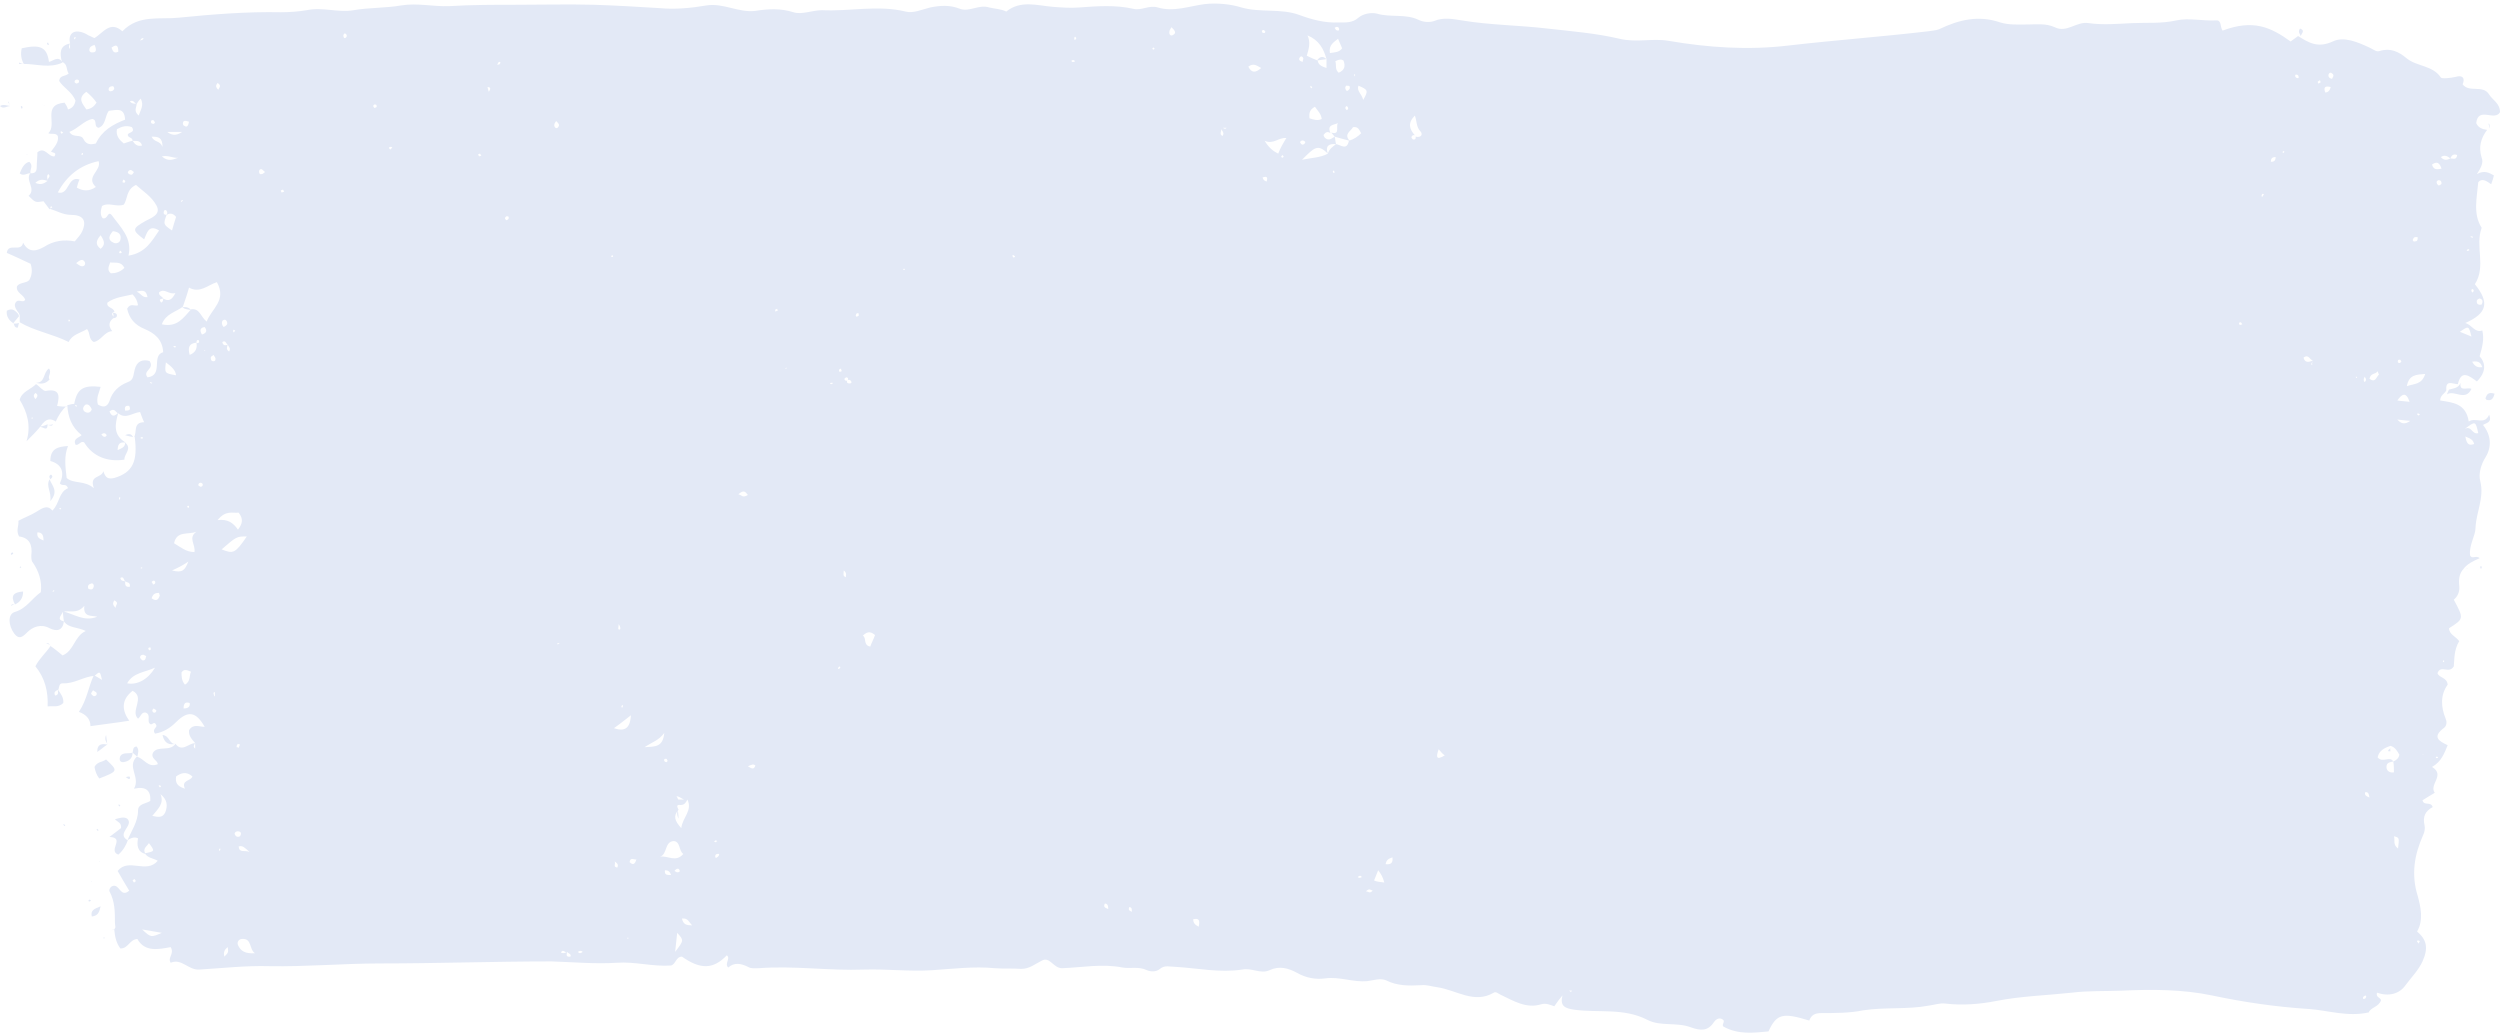 <?xml version="1.0" encoding="UTF-8" standalone="no"?><svg xmlns="http://www.w3.org/2000/svg" xmlns:xlink="http://www.w3.org/1999/xlink" fill="#000000" height="152.2" preserveAspectRatio="xMidYMid meet" version="1" viewBox="66.4 71.3 367.7 152.2" width="367.7" zoomAndPan="magnify"><g fill="#e3e9f6" id="change1_1"><path d="M76.3,130.9c0.4-0.1,0.7-0.2,1.1-0.2c0.1,0.1,0,0.4,0.3,0.4c0-0.3-0.2-0.2-0.4-0.3c0.4-2.3,1.3-2.9,3.9-2.6 c-0.2,0.8-0.7,1.6-0.4,2.6c0.7,0.4,1.3,0.5,1.7-0.5c0.4-1.4,1.4-2.3,2.7-2.8c0.9-0.3,0.8-1.1,1-1.8c0.3-1.3,1.2-1.6,2.2-1.3 c0.8,1.2-1.1,1.4-0.3,2.4c2.4-0.3,0.5-3.2,2.3-3.7c-0.1-1.9-1.3-2.8-2.7-3.4c-1.5-0.6-2.3-1.6-2.6-3c0.5-0.9,1.1-0.3,1.6-0.5 c-0.1-0.6-0.3-1.1-0.8-1.6c-1.2,0.3-2.6,0.4-3.7,1.2c-0.2,0.8,0.9,0.7,1,1.3l0.1,0c-0.7,0.3-0.4,0.6,0,0.9l-0.1,0 c-0.7,0.5-1,1.1-0.3,2c-1.2,0.1-1.6,1.4-2.7,1.6c-0.8-0.4-0.5-1.3-1-1.9c-1,0.6-2.2,0.8-2.7,1.9c-2.4-1.2-5-1.6-7.2-2.9l0,0.1 c0-0.4,0-0.7,0-1.1c0-0.1-0.1-0.2-0.1-0.3c-0.4-0.5-0.7-1-0.6-1.4c0.4-1,1.1,0,1.5-0.6c-0.2-0.8-1.4-1-1.2-2 c0.4-0.6,1.3-0.4,1.8-0.9c0.4-0.7,0.5-1.5,0.2-2.4c-1.1-0.5-2.3-1.1-3.5-1.6c0.2-1.6,2.1,0,2.4-1.5c0.9,1.7,2.2,1.1,3.1,0.6 c1.4-0.9,2.9-1.1,4.5-0.8c0.4-0.5,0.9-1,1.1-1.5c0.7-1.6,0.1-2.4-1.7-2.4c-1.1,0-2.1-0.6-3.1-0.9c0.1-0.1,0.3-0.1,0.4-0.2 c-0.1-0.1-0.1-0.1-0.2-0.2c-0.1,0.2-0.1,0.3-0.2,0.5c-0.3-0.4-0.6-0.8-0.9-1.2c-1.2,0.2-1.2,0.2-2.2-0.8c1.2-1-0.6-2.3,0.3-3.4 l-0.1,0.1c0.6,0,1-0.1,1-0.9c0-0.7,0.1-1.5,0.1-2.2c1.1-0.9,1.6,0.7,2.5,0.6c0.4-0.6-0.2-0.5-0.5-0.7c0.5-0.7,1.2-1.4,1-2.3 c-0.3-0.5-0.9-0.2-1.4-0.4c1.4-1.3-1-4.2,2.4-4.5c0.2,0.3,0.4,0.6,0.5,1c0.7-0.2,1-0.7,1.1-1.3c-0.5-1.3-1.8-1.9-2.4-2.9 c0.1-0.9,0.9-0.6,1.4-1.1c-0.4-0.5-0.1-1.4-1-1.7l0,0c-0.3-1.2-0.4-2.4,1.2-2.7c-0.1,0.2-0.3,0.5,0,0.8c0-0.3,0-0.5,0-0.8 c-0.3-1.3,0.4-2,1.6-1.7c0.4,0.1,0.8,0.3,1.1,0.5c0.3,0.1,0.6,0.3,0.9,0.4c1.3-0.8,2.3-2.6,4.1-1c2.4-2.5,5.5-1.7,8.3-2 c5-0.5,10-0.9,15-0.8c1.3,0,2.6-0.1,3.8-0.3c2.4-0.5,4.6,0.4,6.9,0c2.3-0.4,4.7-0.3,7-0.7c2.4-0.4,4.7,0.2,7.1,0.1 c3.3-0.2,6.6-0.2,9.9-0.2c3.8,0,7.6-0.1,11.3,0c3.3,0.1,6.5,0.3,9.8,0.5c2.1,0.2,4.5,0,6.8-0.4c2.5-0.4,4.7,1.1,7.2,0.8 c1.9-0.3,3.7-0.4,5.6,0.2c1.2,0.4,2.8-0.3,4.2-0.3c4.1,0.2,8.2-0.8,12.3,0.2c1.1,0.3,2.4-0.3,3.6-0.6c1.5-0.3,2.9-0.4,4.4,0.2 c1.4,0.5,2.8-0.7,4.3-0.2c0.8,0.2,1.7,0.2,2.5,0.6c2.1-1.7,4.5-0.9,6.8-0.7c1.3,0.1,2.6,0.2,3.9,0.1c2.7-0.2,5.4-0.4,8,0.2 c1.2,0.3,2.3-0.6,3.6-0.2c2.3,0.7,4.6-0.2,6.9-0.5c1.8-0.2,3.8,0,5.4,0.5c2.8,0.8,5.8,0.1,8.5,1.1c1.9,0.7,3.8,1.2,5.8,1.1 c1,0,2,0.1,2.9-0.7c0.7-0.6,1.9-0.8,2.7-0.6c2,0.6,4.2,0,6.1,0.9c0.8,0.4,1.7,0.4,2.3,0.2c1.4-0.6,2.8-0.3,4.1-0.1 c4.2,0.7,8.4,0.7,12.6,1.2c3.6,0.4,7.2,0.7,10.6,1.5c2.5,0.6,4.8-0.1,7.2,0.3c5.8,1,11.7,1.4,17.6,0.7c6.9-0.8,13.8-1.3,20.6-2.1 c0.5-0.1,1.1-0.1,1.6-0.3c2.9-1.4,5.8-2.1,9-1c1.3,0.4,2.7,0.3,4,0.3c1.3,0,2.7-0.2,4,0.4c1.8,0.9,3.2-0.9,5-0.6 c2.1,0.3,4.3,0.1,6.4,0c2.1-0.1,4.3,0.1,6.5-0.4c1.8-0.4,3.9,0.1,5.8,0c0.9-0.1,0.6,1,1,1.5c4.5-1.7,7.1-0.5,10,1.6 c0.4-0.3,0.7-0.5,1.1-0.8l0,0c1.6,1,2.9,1.8,5.1,0.8c1.6-0.8,3.7,0.1,5.4,0.9c0.5,0.2,1,0.7,1.5,0.5c1.6-0.5,2.8,0.1,4,1.1 c1.5,1.2,3.8,1,5,2.8c0.1,0.2,1.4,0.1,2.2-0.1c1-0.3,1.4,0.2,1,1.1c1,1.3,3,0,3.9,1.5c0.5,0.8,1.6,1.3,1.6,2.6 c-0.8,1.4-3.2-0.9-3.5,1.6c0.3,0.7,0.9,0.9,1.6,1v0c-0.9,1.2-1.3,2.5-0.8,4.1c0.3,0.7-0.1,1.5-0.7,2.4c1.1-0.6,1.8-0.2,2.5,0.2 c-0.1,0.4-0.2,0.8-0.4,1.3c-0.6-0.4-1.3-1-1.9-0.3c-0.2,2.3-0.8,4.7,0.5,6.7c-1,2.7,0.7,5.7-1,8.3c2.2,2.7,1.8,4.3-1.4,5.7 c1,0.3,1.4,1.5,2.5,1.1c0.3,1.3,0,2.4-0.4,3.8c0.9,1,1,2.3-0.4,3.7c-1.1-0.8-2.3-1.8-2.8,0.4c-0.7,0-1.8-0.7-1.7,0.8l0,0.1 c-0.2,0.5-0.9,0.7-0.9,1.5c1.8,0.3,3.8,0.4,4.2,3.1c1-0.7,2.3,0.6,3-1c0.5,1.2-0.5,1.2-0.9,1.5c1.2,1.5,1.3,3.2,0.4,4.7 c-0.7,1.1-1.1,2.5-0.8,3.6c0.6,2.4-0.6,4.5-0.7,6.8c0,1.2-1,2.6-0.8,4.1c0.3,0.6,0.9-0.1,1.4,0.4c-0.9,0.4-1.8,0.8-2.4,1.6 c0,0,0.1-0.1,0.1-0.1c-0.7,0.7-0.8,1.6-0.7,2.5c0.1,0.9-0.2,1.6-0.8,2.1c1.5,2.8,1.5,2.8-0.7,4.2c0,0.9,1,1.2,1.5,1.9 c-0.8,1.3-0.7,2.7-0.8,3.7c-0.7,1.2-1.9-0.3-2.4,1c0.2,0.7,1.4,0.6,1.5,1.7c-1.1,1.5-1,3.3-0.3,5c0.3,0.7,0,1.2-0.3,1.4 c-1.7,1.3-0.7,1.9,0.6,2.5c-0.5,1.2-0.9,2.4-2.3,3.2c2,1.2-0.5,2.6,0.4,3.8c-0.7,0.4-1.3,0.8-1.8,1.1c0.2,0.9,1.2,0.1,1.5,1 c-1.1,0.6-1.5,1.4-1.2,2.7c0.1,0.4,0,1-0.2,1.4c-1.3,2.9-1.8,5.8-0.8,9c0.4,1.5,0.9,3.5-0.1,5.2c1.4,1.2,1.7,2.4,0.8,4.4 c-0.6,1.3-1.6,2.3-2.5,3.5c-0.9,1.3-2.5,1.7-4.2,1.1c-0.2,0.7,0.5,0.7,0.6,1.1c-0.3,1-1.6,1.1-1.8,1.8c-3.1,0.7-6-0.3-8.8-0.5 c-4.8-0.3-9.6-1-14.3-2c-4.3-0.9-8.8-0.9-13.2-0.7c-2.5,0.1-5,0-7.4,0.3c-3.7,0.4-7.4,0.5-11,1.2c-2.5,0.5-5.1,0.7-7.6,0.4 c-0.8-0.1-1.6,0.2-2.4,0.3c-3.2,0.6-6.4,0.2-9.7,0.7c-1.9,0.4-4.1,0.4-6.1,0.4c-1,0-1.5,0.3-1.8,1.1c-3.9-1.2-4.8-1-6,1.6 c-2.2,0.2-4.4,0.5-6.6-0.7c-0.4-0.3,0.4-0.8-0.2-1.1c-0.5-0.3-1,0.1-1.2,0.4c-0.9,1.4-2,1.3-3.4,0.8c-2.1-0.8-4.5-0.1-6.4-1.1 c-3.5-1.8-7.2-1-10.8-1.5c-1.3-0.2-2.1-0.5-1.7-2.1c-0.4,0.5-0.8,1-1.2,1.6c-0.6-0.2-1.2-0.5-1.9-0.3c-2.2,0.7-4.1-0.5-6-1.4 c-0.4-0.2-0.7-0.5-1-0.3c-2.9,1.7-5.5-0.4-8.3-0.8c-0.8-0.1-1.6-0.4-2.4-0.3c-1.8,0.1-3.5,0.1-5.1-0.7c-0.9-0.4-1.9,0-2.8,0.1 c-2.1,0.2-4.1-0.7-6.2-0.4c-1.4,0.2-2.9-0.1-4.1-0.8c-1.3-0.7-2.6-1.1-4.1-0.4c-1.3,0.6-2.6-0.4-4-0.1c-3.3,0.5-6.5-0.2-9.8-0.4 c-0.8,0-1.6-0.3-2.3,0.3c-0.6,0.5-1.4,0.4-1.9,0.2c-1.2-0.6-2.5-0.2-3.6-0.4c-3-0.6-6,0-8.9,0.1c-1.3,0-1.8-1.8-3-1.1 c-1,0.5-1.8,1.2-3,1.2c-1.3-0.1-2.6,0-3.9-0.1c-3.1-0.3-6.2,0.1-9.3,0.3c-3.3,0.2-6.6-0.2-9.9-0.1c-5.2,0.2-10.3-0.6-15.5-0.2 c-0.6,0-1.1,0.1-1.6-0.2c-1-0.5-2-0.7-2.9,0.1c-0.6-0.6,0.4-1.3-0.2-1.8c-2,2.1-3.9,2.1-6.6,0.2c-0.9,0-0.9,1.1-1.6,1.3 c-2.7,0.2-5.3-0.6-8-0.4c-3.2,0.2-6.4-0.1-9.6-0.2c-8.4,0-16.8,0.3-25.2,0.3c-5.4,0-10.9,0.5-16.3,0.4c-3.5-0.1-6.9,0.3-10.3,0.5 c-1.6,0.1-2.6-1.7-4.2-1c-0.5-0.8,0.6-1.3,0-2.3c-1.7,0.3-3.8,0.8-4.9-1.2c-1.2,0.1-1.3,1.4-2.5,1.4c-0.6-0.8-0.8-1.7-0.9-2.8l0,0 c0.3-0.4,0.1-0.4,0.1-1c0-1.6,0-3.1-0.8-4.6c-0.1-0.2,0.1-0.7,0.5-0.8c1-0.3,1.1,1.8,2.4,0.7c-0.6-1-1.2-2-1.7-2.9 c1.6-2,4.2,0.5,5.9-1.5c-0.7-0.4-1.5-0.4-1.9-1.1c1.5-0.3,1.5-0.3,0.6-1.5c-0.3,0.5-1,0.8-0.5,1.6c-1.2-0.3-1.3-1.3-1.1-2.3 c-0.6-0.3-1.1,0-1.6,0.3l0,0.1c0.6-1.5,1.6-2.8,1.6-4.5c0-1,1.2-1,1.8-1.4c0.1-1.5-0.6-2.2-2.4-1.8c1-1.7-1.1-3.2,0.4-4.7 c0,0,0,0,0,0c1.1,0.2,1.6,1.7,3.1,1.1c0-0.6-1.1-0.8-0.7-1.7c0.7-1.1,2.5-0.1,3.3-1.3l0,0c1,1.3,1.9-0.1,2.9-0.1 c-0.1,0.2-0.4,0.5,0,0.8c0-0.3,0-0.5,0-0.8c-0.5-0.6-1-1.1-0.9-1.9c0.6-1,1.5-0.5,2.3-0.5c-1.3-2.3-2.5-2.4-4.2-0.7 c-0.9,0.9-1.9,1.5-3.1,1.7c-0.5-0.6,0.3-0.9,0.2-1.2c-0.3-0.8-0.6,0-0.9-0.2c-0.6-0.4,0.2-1.4-0.7-1.7c-0.6-0.1-0.7,0.6-1.1,0.9 c-1.2-1.1,1.1-3.1-0.8-4.1c-1.8,1.4-1.5,3-0.5,4.4c-1.8,0.3-3.7,0.5-5.7,0.8c0-1-0.6-1.7-1.7-2.1c1.2-1.8,1.4-3.7,2.2-5.4 c0.4,0.2,0.7,0.4,1.2,0.7c-0.3-1.3-0.3-1.3-1.1-0.6c-1.6,0.1-3,1.2-4.7,1.1c-0.5,0-0.5,0.5-0.6,0.9c-0.3,0.2-0.8,0.3-0.5,0.9 c0.6-0.1,0.4-0.5,0.4-0.9c0.4,0.6,0.9,1.2,0.8,2c-0.7,0.7-1.5,0.4-2.3,0.5c0.1-2.2-0.4-4.2-1.8-5.9c0.6-1.2,1.6-2,2.3-3.1l-0.1,0.1 c0.6,0.4,1.2,0.9,1.8,1.4c1.7-0.7,1.7-2.8,3.4-3.6c-1.2-0.6-2.5-0.4-3.2-1.4c-0.1-0.5-0.1-1-0.2-1.5c1.7,0.4,3.2,1.6,5.1,0.8 c-0.9-0.2-2.1,0.1-1.9-1.6c-1.1,1.3-2.2,0.6-3.2,0.9c-0.1,0.5-1,1.1,0.2,1.4c-0.2,1.4-1.1,1.5-2.1,1c-1.3-0.7-2.5-0.2-3.3,0.6 c-0.7,0.7-1.2,1.1-1.9,0.2c-0.9-1.2-1-2.9,0.1-3.2c1.7-0.5,2.5-2,3.8-2.9l0,0c0.2-1.6-0.3-3.1-1.2-4.4c-0.2-0.2-0.2-0.7-0.2-1 c0.2-1.6-0.3-2.6-1.8-2.8c-0.5-0.9,0-1.6-0.1-2.3c0.9-0.5,1.8-0.8,2.6-1.3c0.7-0.4,1.6-1.2,2.4-0.2c1.1-1.1,0.9-2.7,2.3-3.3 c-0.3-0.8-0.8-0.2-1.2-0.7c0.7-1.5,0.4-2.8-1.4-3.3c0-1.9,1.2-2.1,2.6-2.2c-0.6,1.5-0.4,3-0.2,4.7c1,0.9,2.6,0.3,4,1.5 c-0.7-2,1.1-1.4,1.4-2.5c0.3,1,0.7,1.2,1.6,1c2.7-0.8,3.5-2.4,3-6.1l-0.1,0.1c0.5-0.7-0.2-2.2,1.5-2.2c-0.3-0.6-0.4-1-0.6-1.5 c-1.1,0.1-2.1,1.1-3.2,0.2c-0.4-0.1-0.5-0.9-1.3-0.3c0.3,0.8,0.7,0.8,1.3,0.2c-0.5,1.7-0.8,3.3,1.1,4.4c-0.7-0.1-1.2,0-1.2,1.1 c0.6-0.3,1.1-0.4,1.1-1.1c1.1,0.9-0.2,1.7-0.1,2.5c-2.5,0.4-4.7-0.5-5.9-2.5c-0.5-0.4-0.8,0.5-1.3,0.3c-0.4-0.9,0.5-1,0.9-1.4 C76.9,134.1,76.4,132.6,76.3,130.9C76.3,130.9,76.3,130.9,76.3,130.9z M246,90.1c0.2,0.4-0.4,0.9,0.2,1.2 C246.6,90.8,246,90.5,246,90.1c0.3-0.2,0.5,0.4,0.8,0C246.5,90.1,246.3,90.1,246,90.1z M99.9,122c-0.1,0.3-0.3,0.7,0.2,1 C100.4,122.5,100,122.3,99.9,122c-0.3-0.2-0.3-0.7-0.8-0.4C99.2,122.2,99.6,122.1,99.9,122z M86.9,77.4c0.1-0.3,0.6-0.1,0.6-0.5 C87.1,76.9,87.1,77.2,86.9,77.4C86.8,77.4,86.6,77.4,86.9,77.4C86.6,77.5,86.8,77.4,86.9,77.4z M191.1,127.2c0.1-0.2,0-0.4-0.2-0.4 c-0.1,0-0.2,0.1-0.3,0.2c0,0.3,0.2,0.3,0.4,0.3c-0.1,0.2,0,0.4,0.3,0.4c0.3,0,0.4-0.1,0.3-0.3C191.5,127.2,191.3,127.1,191.1,127.2 z M149.8,211.3c-0.3,0.2-0.6-0.5-0.9,0.1C149.3,211.6,149.6,211.4,149.8,211.3c0,0.3-0.3,0.8,0.5,0.7 C150.5,211.6,149.9,211.5,149.8,211.3z M84.8,156.8c-0.2-0.2-0.2-0.8-0.7-0.5C84.2,156.8,84.5,156.7,84.8,156.8 c0,0.5,0,0.9,0.7,0.8C85.6,156.9,85.1,157,84.8,156.8z M426.8,94.6c0.4,0,0.9,0.3,1-0.5C427.3,93.9,427,94.1,426.8,94.6 c-0.4-0.3-0.8-0.6-1.4-0.2C425.9,95,426.4,94.8,426.8,94.6z M406.6,124.3c-0.1,0.2-0.2,0.4-0.3,0.6c0.1,0,0.1,0,0.2,0.1 C406.4,124.8,406.5,124.5,406.6,124.3c-0.5,0-0.6-1-1.4-0.4C405.4,124.7,406,124.6,406.6,124.3z M261.5,80L261.5,80 c-0.4-1.5-1.1-2.8-2.8-3.5c0.5,1,0.2,2-0.1,3c0.6,0.3,1.1,0.5,1.6,0.7c0.1,0.7,0.7,0.9,1.3,1.1C261.5,80.7,261.5,80.3,261.5,80z M73.4,97.9c-0.6-0.2-1.2-0.3-1.8,0.3C72.5,98.6,73,98.2,73.4,97.9c-0.1-0.4,0.6-0.6,0.1-1C73.2,97.2,73.4,97.5,73.4,97.9z M262.7,91.4c-0.2-0.2-0.3-0.4-0.5-0.6c1.4,0.4,0.6-1,1-1.4c-0.6,0.3-1.7,0.2-1.1,1.5c-0.4-0.3-0.7-0.2-1,0.2 c-0.1,0.1,0.1,0.4,0.2,0.5C261.9,92.1,262.3,91.6,262.7,91.4c0.1,0.3,0.1,0.7,0.2,1.1c-1.1-0.1-1.6,0.3-1.2,1.4 c-1.5-1.5-2-0.9-3.8,0.9c1.4-0.3,2.7-0.3,3.8-0.9c0.2-0.7,0.7-1,1.2-1.4c0.7,0.1,1.6,1,1.9-0.5c0.7-0.2,1.3-0.6,1.8-1.1 c-0.3-0.5-0.4-1-1.2-0.9c-0.3,0.6-1.4,1-0.5,2C264.1,91.8,263.4,91.6,262.7,91.4z M86.5,86.6c-0.3,0-0.4-0.7-1-0.4 C85.8,86.6,86.1,86.5,86.5,86.6c0,0.5-0.5,1,0.3,1.7c0.3-0.9,0.8-1.5,0.3-2.5C86.8,86.1,86.6,86.4,86.5,86.6z M95.3,121.7 c-1.1,0.1-1.3,0.7-1,1.8C95.3,123.1,95.4,122.4,95.3,121.7c0.1,0.1,0.3,0.1,0.4-0.1c0-0.1-0.1-0.3-0.1-0.3 C95.3,121.3,95.3,121.5,95.3,121.7z M90.4,115.2c0.8,0.5,1.3,0.2,1.8-0.8c-1,0.3-1.6-0.8-2.4-0.1C89.7,114.8,90.3,114.9,90.4,115.2 c-0.4,0.1-0.7,0.1-0.3,0.6C90.4,115.7,90.4,115.4,90.4,115.2z M274.6,91.4c0.9,0.2,1.1-0.4,0.7-0.8c-0.6-0.6-0.5-1.5-0.8-2.3 c-1.1,1.1-0.8,2,0,2.9c-0.3-0.1-0.5,0.1-0.5,0.3c0,0.1,0.1,0.2,0.2,0.3C274.5,91.9,274.7,91.7,274.6,91.4z M90.9,102.9 c-0.5,1.4-0.5,1.4,0.8,2.3c0.2-0.7,0.4-1.4,0.6-2c-0.5-0.6-1-0.6-1.5-0.2c0.2-0.2,0.3-0.4,0.1-0.7c-0.1-0.2-0.4-0.1-0.4,0.1 C90.4,102.8,90.6,102.9,90.9,102.9z M85.9,92c0.3,0.5,0.7,0.9,1.4,0.7C87,91.8,86.3,92.1,85.9,92c0-0.5-0.6-0.4-0.7-0.8 c-0.1-0.5,1.2-0.3,0.6-1.2c-0.8-0.3-1.5-0.1-2.2,0.3c-0.2,1,0.4,1.6,1,2.1C85,92.3,85.4,92.1,85.9,92z M166.2,190.4 c-0.8,0.9-0.6,1.6,0.4,2.7c0.2-1.6,1.7-2.6,0.9-4.2c-0.6,0.2-0.9-0.4-1.6-0.5c0.2,0.3,0.2,0.5,0.3,0.5c0.4,0,0.9,0,1.3,0 c-0.2,0.4-0.4,0.8-1,0.8C165.8,189.6,166,190,166.2,190.4L166.2,190.4z M418.4,183.3c0.5-0.2,0.8-0.5,0.9-1 c-0.3-0.5-0.6-1.1-1.3-1.3c-0.9,0.3-1.7,0.7-1.9,1.7C416.9,183.6,417.9,182.4,418.4,183.3c-0.4,0.1-1,0.1-1,0.8 c0,0.6,0.5,0.9,1.1,0.8C418.5,184.3,418.5,183.8,418.4,183.3z M94.5,116.8c1.3-0.2,1.4,1.1,2.3,1.8c0.7-1.9,3-3.1,1.5-5.8 c-1.3,0.4-2.5,1.7-4.1,0.8c-0.3,1.1-0.6,1.9-0.9,2.8c-1,0.8-2.5,1-3.1,2.6C92.5,119.5,93.4,118,94.5,116.8z M86.4,98.5 c-1.5,0.7-1.2,2.1-1.8,2.9c-1.1,0.4-2.2-0.4-3.2,0.2c-0.2,0.7-0.3,1.3,0.1,1.8c0.8,0.2,0.7-1.1,1.3-0.5c1.3,1.8,3.1,3.4,2.5,6 c2.5-0.4,3.4-2.1,4.5-3.7c-1.6-1-1.8,0.5-2.2,1.3c-1.9-1.4-1.7-1.6,0.2-2.7c0.7-0.4,2.4-0.9,1.6-2.3 C88.7,100.2,87.4,99.4,86.4,98.5z M76.6,90.7c0.6,1,1.7,0.2,2.1,1.1c0.4,0.8,1.1,0.8,1.8,0.6c0.9-1.9,2.5-2.8,4.3-3.5 c-0.1-1.9-1.3-1.4-2.4-1.3c-0.6,0.8-0.4,2.1-1.5,2.5c-0.8-0.2-0.1-1.1-0.9-1.3C78.8,89,77.9,90.2,76.6,90.7z M77.7,98.9 c0.9,0.5,1.8,0.6,2.8-0.1c-1.6-1.5,0.9-2.4,0.4-3.8c-2.8,0.6-4.7,2.2-6,4.6c1.7,0.5,1.4-2.5,3.2-1.9C77.9,98.1,77.8,98.5,77.7,98.9 z M95.3,149.5c-1.2,0.5-2.9-0.2-3.3,1.7c1,0.6,1.8,1.3,3,1.3C95.2,151.4,94,150.4,95.3,149.5z M163.5,197.3 c1.1-0.2,2.3,0.9,3.4-0.4c-0.7-0.5-0.4-1.8-1.4-1.9C164.1,195.1,164.6,196.9,163.5,197.3z M98.4,147.8c1.5-0.2,2.3,0.4,3,1.4 c0.7-0.9,0.8-1.6,0.1-2.5C100.6,146.8,99.6,146.3,98.4,147.8z M99,152.1c1.7,0.7,2,0.6,3.7-1.9C101.2,150.2,101.2,150.2,99,152.1z M89.2,169.5c-1.5,0.7-3.2,0.7-4.1,2.3C86.6,172.1,88.2,171.2,89.2,169.5z M90,188.1c0.6,1.4-0.4,2.2-1.2,3.2 c0.9,0.2,1.5,0.3,1.9-0.5C91.1,189.8,91,188.9,90,188.1z M103.9,211.5c-0.9-0.6-0.4-2.2-1.9-2.1c-0.4,0-0.8,0.4-0.6,0.9 C101.8,211.2,102.5,211.6,103.9,211.5z M93.6,187.3c-0.6-1.3,0.9-1.1,1.1-1.8c-0.9-0.8-1.7-0.5-2.4,0 C92.2,186.3,92.3,186.9,93.6,187.3z M79.1,84.8c-1.4,1-0.5,1.8,0,2.6c0.7-0.1,1.1-0.4,1.5-1C80.2,85.8,79.7,85.3,79.1,84.8z M255.6,91.6c-1.2-0.1-1.9,1-3.2,0.4c0.6,1,1.2,1.5,2,1.9C254.7,93.1,255.1,92.4,255.6,91.6z M84.7,110.7c-0.5-1-1.3-0.7-2.1-0.8 c-0.2,0.6-0.5,1.1,0.1,1.6C83.4,111.5,84.1,111.3,84.7,110.7z M423.1,126.3c-1.3,0.1-2.4,0.1-2.7,1.8 C421.5,127.7,422.6,127.9,423.1,126.3z M259,88.7c0.6,0.2,1.2,0.4,1.8,0.1c-0.1-0.8-0.6-1.2-1-1.8C259.1,87.4,258.9,87.8,259,88.7z M262,79.1c0.7-0.1,1.4-0.1,1.8-0.7c-0.2-0.5-0.4-0.9-0.6-1.4C262.6,77.5,261.8,77.9,262,79.1z M193.3,164.8c0.6,0.3,0,1.4,1.1,1.6 c0.2-0.6,0.5-1.1,0.7-1.7C194.6,164.3,194.1,164,193.3,164.8z M159.2,176.5c-0.8,0.6-1.5,1.2-2.5,1.9 C158.7,179.1,159.1,177.9,159.2,176.5z M90.8,124.6c-0.2,1.6-0.2,1.6,1.5,1.9C92.2,125.7,91.6,125.2,90.8,124.6z M83,105.3 c-0.6,0.7-0.8,1.3,0.1,1.7c0.4,0.2,0.9,0,1-0.4C84.3,105.8,83.9,105.4,83,105.3z M165.7,211.3c1.3-1.7,1.3-1.7,0.3-2.8 C165.9,209.4,165.8,210.3,165.7,211.3z M94.5,170.1c-0.5-0.2-1-0.5-1.4,0.1c0,0.6,0,1.2,0.5,1.8C94.5,171.5,94.2,170.6,94.5,170.1z M164.1,179.1c-0.8,1.1-1.7,1.3-2.9,2.1C162.8,181.1,163.9,181.2,164.1,179.1z M87.3,208c1.3,1.2,1.3,1.2,2.9,0.5 C89.1,208.3,88.4,208.2,87.3,208z M428.9,134.4c1-0.6,1.1,0.9,2,0.6C430.5,133.2,430.5,133.2,428.9,134.4z M419.1,196.1 c0.2-1.6,0.2-1.6-0.6-1.8C418.7,194.9,418.3,195.5,419.1,196.1z M262.8,80.3c0.2,0.6-0.1,1.2,0.5,1.7c0.9-0.4,1-1,0.7-1.8 C263.7,80,263.4,80,262.8,80.3z M270,201.1c-0.2-0.8-0.5-1.3-0.9-1.8c-0.2,0.5-0.4,1-0.6,1.5C268.9,201,269.3,201,270,201.1z M266.9,86c0.8-1.4,0.7-1.5-0.7-2.1C265.9,84.7,266.7,85.1,266.9,86z M91.7,155.2c1.5,0.4,1.9,0,2.4-1.3 C93.2,154.5,92.6,154.8,91.7,155.2z M251.9,81.3c-0.6-0.3-1.1-0.8-1.9-0.2C250.5,82.1,251.1,82,251.9,81.3z M79,130.8 c-0.4,0.3-0.5,0.7-0.2,1c0.4,0.3,0.9,0.3,1.1-0.3C79.7,131.1,79.5,130.7,79,130.8z M81.2,105.9c-0.7,0.8-0.8,1.4,0,2 C81.9,107.3,81.8,106.8,81.2,105.9z M429.9,120.8c-0.4-1.6-0.4-1.6-1.7-0.7C428.7,120.3,429.2,120.5,429.9,120.8z M80.3,77.9 c-0.3,0.1-0.5,0.2-0.6,0.3c-0.3,0.4-0.2,0.9,0.4,0.8C80.6,79,80.6,78.5,80.3,77.9z M419,130.2c0.5,0.1,1.1,0.1,1.8,0.2 C420.3,128.9,419.7,129.2,419,130.2z M92.6,94.5c-0.7,0.1-1.4-0.4-2.4-0.2C91.1,95.1,91.8,94.8,92.6,94.5z M99.4,212 c0.6-0.6,0.6-0.6,0.5-1.4C99.5,210.9,99.2,211.3,99.4,212z M77.6,110c0.3,0.2,0.4,0.3,0.6,0.4c0.5,0.2,0.8-0.1,0.7-0.5 C78.6,109.3,78.2,109.5,77.6,110z M91,90.7c0.5,0.4,1.2,0.7,2.2,0C92.2,90.7,91.6,90.7,91,90.7z M242.7,207.6 c0.2-0.9,0.1-1.3-0.8-1.1C241.9,207,242.1,207.3,242.7,207.6z M425.5,96.1c-0.3-0.9-0.7-1.1-1.4-0.6 C424.3,96.2,424.7,96.3,425.5,96.1z M88.7,91.4c0.4,0.9,1.2,0.5,1.6,1.5C90.3,91.5,89.7,91.4,88.7,91.4z M429,135.5 c0.2,1.1,0.5,1.4,1.3,1.1C430.1,135.9,429.7,135.8,429,135.5z M82.8,78.3c0.2,0.6,0.4,0.9,1,0.6C83.8,77.9,83.5,77.8,82.8,78.3z M101.5,195.8c0.1,1,0.8,0.5,1.6,0.8C102.4,196,102.1,195.6,101.5,195.8z M414.9,127c0.9,0.7,1-0.3,1.4-0.6c0,0-0.1-0.2-0.2-0.5 C415.8,126.4,415.1,126.1,414.9,127z M419,133c0.5,0.6,1.1,0.8,1.9,0.2C420.1,133.1,419.6,133.1,419,133z M80.1,172.8 c-0.1,0.2-0.3,0.4-0.3,0.5c0,0.1,0.2,0.3,0.4,0.4c0.3,0,0.5-0.2,0.4-0.5C80.5,173,80.2,173,80.1,172.8z M166.7,206.4 c0.2,0.9,0.7,1,1.5,1C167.7,206.9,167.6,206.3,166.7,206.4z M431.4,116.1c0.2-0.4,0.2-0.8-0.3-0.9c-0.1,0-0.4,0.2-0.4,0.3 C430.6,116,430.9,116.2,431.4,116.1z M88.1,115c-0.2-0.9-0.5-1.1-1.6-0.8C87.2,114.5,87.3,115.1,88.1,115z M85.8,97 c0.1-0.1,0.2-0.2,0.3-0.4c-0.2-0.1-0.3-0.3-0.5-0.3c-0.2,0-0.4,0.2-0.4,0.4C85.3,96.9,85.5,97,85.8,97z M87.9,167.8 c0,0-0.2-0.1-0.4-0.2c-0.3,0-0.5,0.1-0.5,0.4c0,0.1,0.2,0.3,0.3,0.4C87.6,168.5,87.8,168.4,87.9,167.8z M88.7,159.3 c0.7,0.5,1,0.2,1.2-0.4c0-0.1-0.1-0.2-0.1-0.4C89.3,158.5,88.9,158.6,88.7,159.3z M83.2,84.4c0-0.3-0.1-0.5-0.4-0.4 c-0.2,0-0.4,0.2-0.4,0.3c-0.1,0.3,0.1,0.5,0.4,0.4C83,84.7,83.1,84.5,83.2,84.4z M278,181.5c-0.4,1.1-0.4,1.7,0.9,0.9 C278.6,182.2,278.4,182,278,181.5z M430,124.5c0.4,0.7,0.8,0.9,1.5,0.8C431.3,124.8,431.1,124.3,430,124.5z M93.4,175.5 c0.6,0,1-0.2,0.9-0.8C93.7,174.5,93.4,174.7,93.4,175.5z M99.3,119.4c0.4-0.2,0.6-0.4,0.5-0.7c-0.1-0.4-0.4-0.5-0.7-0.2 C99,118.8,99,119.1,99.3,119.4z M72.8,150.8c0-0.8-0.2-1.2-0.9-1.2C71.8,150.3,72.1,150.5,72.8,150.8z M270.2,198.4 c0.8,0.1,1.1-0.2,1-1C270.6,197.6,270.3,197.8,270.2,198.4z M100.9,193.9c0.1,0.4,0.4,0.6,0.8,0.4c0.2-0.3,0.2-0.6-0.1-0.7 C101.3,193.5,101,193.6,100.9,193.9z M94.2,89.2c-0.6-0.2-0.9-0.2-0.9,0.3c0,0.1,0.1,0.3,0.2,0.3C93.9,90.1,94.1,89.8,94.2,89.2z M105.4,96.6c-0.2-0.1-0.3-0.3-0.5-0.4c-0.2-0.1-0.4,0.1-0.4,0.3c0,0.3,0.1,0.5,0.4,0.4C105.1,96.9,105.2,96.7,105.4,96.6z M160,197.7c-0.3,0.1-0.9-0.4-1,0.4C159.5,198.6,159.8,198.4,160,197.7z M79.4,157.9c0.5,0.2,0.7,0.1,0.8-0.4 c0-0.2-0.1-0.4-0.3-0.4C79.5,157.2,79.2,157.4,79.4,157.9z M85.4,131c-0.6-0.1-0.7,0.2-0.6,0.7C85.4,131.7,85.7,131.6,85.4,131z M422,106.2c-0.4-0.1-0.6,0-0.7,0.3c-0.1,0.2,0.1,0.4,0.3,0.3C421.9,106.8,422,106.7,422,106.2z M96.1,120.5 c0.7-0.2,0.8-0.6,0.4-1.1C95.9,119.5,95.7,119.8,96.1,120.5z M238.7,75.3c-0.2,0.3-0.3,0.5-0.3,0.6c-0.1,0.5,0.2,0.8,0.6,0.5 C239.5,76.1,239.1,75.7,238.7,75.3z M89.2,89.3c-0.1-0.1-0.1-0.2-0.2-0.3c-0.2-0.1-0.4,0-0.4,0.2c0,0.2,0.1,0.3,0.3,0.3 C89.1,89.6,89.1,89.4,89.2,89.3z M97.8,123.5c-0.2,0.2-0.4,0.2-0.4,0.4c0,0.1,0,0.4,0.2,0.5c0.3,0.1,0.5,0,0.5-0.3 C98.1,123.9,98,123.8,97.8,123.5z M95.9,142.9c0.2,0,0.4-0.2,0.3-0.4c0-0.1-0.2-0.2-0.3-0.2c-0.2,0-0.4,0.2-0.3,0.4 C95.6,142.8,95.8,142.8,95.9,142.9z M176.4,144.1c-0.4-0.5-0.6-0.8-1.4-0.1C175.5,144.1,175.6,144.6,176.4,144.1z M414.9,188.6 c-0.1-0.5-0.1-0.8-0.6-0.8C414.1,188.2,414.4,188.4,414.9,188.6z M88.9,157.3c0.1-0.1,0.3-0.1,0.3-0.2c0.1-0.2,0-0.4-0.2-0.4 c-0.1,0-0.2,0.1-0.3,0.2C88.8,157,88.9,157.2,88.9,157.3z M425.5,98.3c0-0.3-0.1-0.5-0.4-0.5c-0.2,0-0.4,0.2-0.3,0.4 c0,0.2,0.2,0.3,0.3,0.4C425.3,98.5,425.5,98.4,425.5,98.3z M81.3,135.2c0.3,0.4,0.6,0.5,0.8,0.1C81.9,135,81.7,134.9,81.3,135.2z M257.6,92.2c0.2,0.4,0.4,0.5,0.7,0.2c0.1-0.1,0.1-0.3,0-0.3C258.1,91.9,257.8,91.9,257.6,92.2z M164.2,199.3 c-0.1,0.7,0.3,0.7,0.9,0.7C164.9,199.4,164.6,199.3,164.2,199.3z M83.4,160.7c0-0.5,0.6-0.7-0.2-1.1C83,160,82.9,160.2,83.4,160.7z M409.2,84.1c-0.8-0.2-1.1,0-0.8,0.8C408.9,84.9,409.1,84.5,409.2,84.1z M409.4,82.9c0.1-0.3,0.4-0.5,0-0.8 c-0.2-0.2-0.4-0.1-0.5,0.1C408.8,82.5,408.9,82.8,409.4,82.9z M77.7,83.6c0.1-0.1,0.3-0.1,0.3-0.2c0.1-0.3-0.1-0.4-0.3-0.4 c-0.1,0-0.3,0.1-0.3,0.2C77.3,83.4,77.4,83.5,77.7,83.6z M98.4,83.5c-0.2,0.3-0.4,0.5,0.1,1C98.7,84.1,99,83.9,98.4,83.5z M138.3,84.8c0.2-0.3,0.4-0.7-0.2-0.7C138.2,84.4,138.2,84.6,138.3,84.8z M401.1,94.4c-0.6,0-0.7,0.3-0.7,0.7 C400.8,95.1,401.1,95,401.1,94.4z M101.2,181.2c0.1,0,0.2,0,0.3,0.1c0.1-0.2,0.1-0.3,0.2-0.5c-0.1,0-0.3-0.1-0.3-0.1 C101.2,180.9,101.2,181,101.2,181.2z M264.5,84.7c0.4-0.2,0.5-0.4,0.4-0.7c0-0.1-0.4-0.1-0.5-0.1C264.2,84.1,264.2,84.4,264.5,84.7 z M190.5,155.2c0,0.5-0.2,0.8,0.3,1C190.8,155.9,191,155.6,190.5,155.2z M148.2,89.1c-0.3,0.4-0.4,0.7-0.1,1c0.1,0.1,0.3,0,0.3,0 C148.8,89.7,148.6,89.5,148.2,89.1z M171.7,197.5c0.1-0.1,0.2-0.1,0.3-0.2c0.2-0.2,0.3-0.5-0.1-0.4 C171.6,196.9,171.5,197.3,171.7,197.5z M157.4,163.1c0,0.4-0.2,0.8,0.1,0.8C157.7,163.9,157.7,163.5,157.4,163.1z M156.8,198 c0.2,0.4-0.3,0.8,0.4,0.9C157.3,198.6,157.4,198.4,156.8,198z M165.6,199.4c0.2,0.1,0.3,0.2,0.4,0.2c0.3,0,0.5-0.1,0.3-0.4 C166.2,199,165.9,199,165.6,199.4z M258,80.4c0-0.2,0.1-0.4,0.1-0.5c-0.1-0.3-0.3-0.4-0.5-0.2C257.3,80.1,257.6,80.3,258,80.4z M86.4,200.9c-0.1-0.1-0.1-0.2-0.2-0.3c-0.1,0-0.2,0.1-0.3,0.2c0.1,0.1,0.1,0.2,0.2,0.3C86.2,201.1,86.3,200.9,86.4,200.9z M229.4,205c0-0.5-0.1-0.8-0.5-0.8C228.7,204.6,228.8,204.8,229.4,205z M422.3,209.7c-0.1,0-0.2-0.1-0.3-0.1c0,0-0.1,0.1-0.1,0.2 c0.1,0.1,0.2,0.2,0.2,0.3C422.2,209.9,422.3,209.8,422.3,209.7z M176.4,184c0.6,0.4,0.9,0.5,1.1-0.1 C177.2,183.6,176.9,183.8,176.4,184z M89,175.5c-0.1,0.1-0.2,0.2-0.2,0.3c0,0.2,0.2,0.4,0.4,0.3c0.1,0,0.2-0.2,0.2-0.3 C89.3,175.7,89.2,175.6,89,175.5z M262.7,75.4c0.1,0.1,0.1,0.2,0.2,0.3c0.3,0.2,0.6,0.1,0.4-0.3C263.2,75.2,262.9,75.2,262.7,75.4z M137.2,94.2c-0.1-0.1-0.1-0.2-0.2-0.3c-0.1,0-0.2,0.1-0.3,0.1c0.1,0.1,0.1,0.3,0.2,0.3C136.9,94.3,137.1,94.2,137.2,94.2z M252.3,75.7c-0.1,0-0.3,0.1-0.3,0.1c0,0.1,0,0.3,0.1,0.3c0.2,0.1,0.4,0.1,0.4-0.2C252.5,76,252.4,75.8,252.3,75.7z M117.1,76.2 c-0.1,0.1-0.2,0.2-0.2,0.3c0,0.2,0.1,0.6,0.4,0.3C117.5,76.6,117.4,76.3,117.1,76.2z M91.9,122.3c0.1,0,0.1,0.1,0.2,0.1 c0.2,0,0.2-0.1,0.1-0.2c0,0-0.1,0-0.2,0C91.9,122.2,91.9,122.3,91.9,122.3z M414.2,126.7c-0.2,0.4-0.2,0.6,0,0.8 C414.4,127.3,414.5,127.1,414.2,126.7z M236.2,78.5c0-0.1,0-0.1-0.1-0.2c0,0-0.1,0-0.2,0.1c0,0.1,0,0.1,0.1,0.2 C236.1,78.6,236.2,78.5,236.2,78.5z M139.5,80.8c0.2,0,0.4,0,0.4-0.1c0.1-0.1,0.2-0.3-0.1-0.3C139.7,80.4,139.7,80.6,139.5,80.8z M84.3,108.5c0-0.1-0.1-0.2-0.1-0.3c0,0-0.2,0-0.2,0c0,0.1,0,0.2-0.1,0.3C84.1,108.6,84.2,108.5,84.3,108.5z M108.2,99.5 c-0.1-0.1-0.1-0.3-0.2-0.3c-0.1,0-0.2,0.1-0.3,0.1c0,0.1,0.1,0.3,0.1,0.3C108,99.6,108.1,99.5,108.2,99.5z M180.8,117 c0-0.1-0.1-0.2-0.1-0.3c-0.1,0.1-0.3,0.1-0.3,0.2c0,0.1,0.1,0.2,0.1,0.3C180.5,117.1,180.6,117,180.8,117z M422.3,132.2 c-0.1,0-0.2-0.1-0.3-0.1c0,0-0.1,0.1-0.1,0.1c0.1,0.1,0.1,0.2,0.2,0.2C422.2,132.4,422.3,132.3,422.3,132.2z M404,82.3 c-0.1,0.3,0.1,0.5,0.4,0.5c0,0,0.1-0.1,0.1-0.1C404.5,82.4,404.3,82.2,404,82.3z M94.2,145.7c-0.1,0-0.1,0-0.2,0 c-0.1,0.1-0.1,0.2,0.1,0.3c0,0,0.1-0.1,0.1-0.1C94.2,145.8,94.2,145.7,94.2,145.7z M419.6,124.5c-0.1-0.1-0.1-0.3-0.2-0.3 c-0.1,0-0.3,0-0.3,0.1c-0.1,0.2,0,0.4,0.2,0.4C419.4,124.7,419.5,124.6,419.6,124.5z M84.4,98.1c0.1,0,0.2,0.1,0.3,0.1 c0-0.1,0.2-0.2,0.1-0.3c0-0.1-0.2-0.1-0.3-0.2C84.5,97.9,84.4,98,84.4,98.1z M93.2,100.7c-0.1,0.1-0.1,0.1-0.2,0.2 c0,0,0.1,0.1,0.1,0.1c0.1-0.1,0.1-0.1,0.2-0.2C93.3,100.8,93.3,100.8,93.2,100.7z M267.3,202.4c0.4,0,0.5,0.4,1-0.1 C268,202.2,267.8,201.9,267.3,202.4z M430,113.8c-0.2,0.2-0.1,0.3,0,0.5c0,0,0.1,0,0.1,0C430.3,114.1,430.3,113.9,430,113.8z M192.4,117.9c0.1-0.1,0.3-0.1,0.3-0.2c0-0.1,0-0.3,0-0.3c-0.2-0.1-0.4,0-0.4,0.2C192.2,117.7,192.3,117.8,192.4,117.9z M232.9,205.4c-0.1-0.3,0.1-0.6-0.4-0.7C232.4,205,232.3,205.2,232.9,205.4z M88.6,166.8c0-0.1-0.1-0.3-0.1-0.3 c-0.1,0-0.2,0.1-0.3,0.1c0,0.1,0.1,0.3,0.1,0.3C88.4,167,88.5,166.9,88.6,166.8z M189.7,169.7c0.1,0,0.1,0,0.2-0.1 c0,0,0.1-0.1,0.1-0.2c-0.1-0.1-0.2-0.1-0.3,0.1C189.6,169.6,189.7,169.6,189.7,169.7z M76.4,118.5c0.1,0,0.1,0.1,0.2,0.1 c0-0.1,0.1-0.1,0.1-0.2c0,0-0.1-0.1-0.2-0.1C76.5,118.4,76.5,118.5,76.4,118.5z M98,173.1c-0.1,0-0.1,0-0.2,0.1 c0,0.2,0.1,0.3,0.1,0.5c0,0,0.1,0,0.1,0C98,173.5,98,173.3,98,173.1z M297.2,217c0.1,0.1,0.2,0.2,0.3,0.2c0-0.1,0.1-0.2,0.1-0.2 C297.5,217,297.4,217,297.2,217z M414.3,217.7c-0.1,0.1-0.2,0.1-0.3,0.2c-0.1,0.2-0.1,0.4,0.2,0.3c0.1,0,0.2-0.2,0.2-0.3 C414.5,217.9,414.4,217.8,414.3,217.7z M399.1,100.3c0.1-0.2,0.2-0.3,0.3-0.4c-0.1,0-0.1-0.1-0.2-0.1 C399,99.9,399,100.1,399.1,100.3z M140.9,103.7c0.2-0.1,0.4-0.2,0.3-0.5c0-0.1-0.3-0.1-0.3-0.1 C140.6,103.3,140.6,103.5,140.9,103.7z M430.1,106.3c0-0.1,0-0.2,0-0.2c-0.1,0-0.2,0-0.3-0.1c0,0.1,0,0.2,0,0.2 C429.9,106.2,430,106.2,430.1,106.3z M429.6,108.1c-0.1-0.3-0.3-0.1-0.4,0C429.3,108.3,429.4,108.2,429.6,108.1z M156.5,108.8 c-0.1,0.1-0.2,0.1-0.2,0.2c0,0,0,0.1,0.1,0.1c0,0,0.1,0,0.2,0C156.5,109,156.5,108.9,156.5,108.8z M215.7,109 c-0.1-0.1-0.2-0.1-0.3-0.2c0,0-0.1,0.1-0.1,0.1c0,0.1,0.1,0.2,0.2,0.3C215.6,109.1,215.7,109.1,215.7,109z M88.8,127.6 c-0.1,0-0.2-0.1-0.3-0.1c0,0,0,0.1-0.1,0.1c0.1,0,0.2,0.1,0.3,0.1C88.7,127.7,88.8,127.7,88.8,127.6z M190.2,125.9 c0-0.1-0.1-0.2-0.1-0.4c-0.1,0.1-0.3,0.1-0.3,0.2c0,0.1,0,0.2,0.1,0.3C190,126,190.1,125.9,190.2,125.9z M182,125.4 c0,0-0.1,0.1-0.1,0.1c0,0,0.1,0,0.1,0.1c0-0.1,0.1-0.1,0.1-0.2C182.1,125.4,182,125.4,182,125.4z M199.3,111c0.1,0,0.1,0,0.2,0 c0-0.1-0.1-0.1-0.1-0.2c0,0-0.1,0-0.1,0.1C199.2,110.9,199.2,111,199.3,111z M77.5,76.8c-0.1,0-0.2,0-0.2,0c0,0.1,0,0.2,0,0.3 c0.1-0.1,0.2-0.1,0.2-0.2C77.6,76.9,77.6,76.8,77.5,76.8z M224.5,76.7c-0.1,0.1-0.1,0.2-0.1,0.3c0,0.2,0.1,0.2,0.2,0.1 c0,0,0.1-0.1,0.1-0.2C224.6,76.8,224.6,76.7,224.5,76.7z M422.8,182.3l0-0.1l-0.1,0.1L422.8,182.3z M188.9,127.7 c0-0.1,0-0.1-0.1-0.1c-0.1,0-0.1,0-0.2,0c-0.2,0.1-0.1,0.2,0.1,0.2C188.8,127.7,188.9,127.7,188.9,127.7z M164.6,183.2 c-0.1-0.1-0.1-0.3-0.2-0.3c-0.1,0-0.3,0-0.3,0.1c-0.1,0.2,0.1,0.4,0.3,0.4C164.5,183.4,164.6,183.2,164.6,183.2z M424.9,182.8 c0,0,0.1-0.1,0.1-0.1c0,0-0.1-0.1-0.1-0.1c-0.2,0-0.3,0-0.2,0.2C424.8,182.8,424.9,182.8,424.9,182.8z M224,80.2 c0,0.3,0.2,0.2,0.4,0.2c0,0,0.1-0.1,0.1-0.1C224.4,80.1,224.2,80.1,224,80.2z M84,144.8c0-0.1,0.1-0.2,0.1-0.3c0,0-0.1-0.1-0.1-0.1 c-0.1,0.1-0.1,0.2-0.1,0.3C83.9,144.8,84,144.8,84,144.8z M89.9,187.1c0.1,0,0.1-0.1,0.2-0.1c-0.1-0.1-0.1-0.2-0.2-0.2 c0,0-0.1,0-0.2,0.1C89.8,186.9,89.8,187,89.9,187.1z M101,119.9c-0.1,0-0.2-0.1-0.3-0.1c0,0.1,0,0.2,0,0.3c0,0,0.1,0.1,0.1,0.1 C100.9,120.1,100.9,120,101,119.9z M265.6,82.2c0,0.1,0,0.2,0,0.3c0,0,0.1,0,0.1,0c0-0.1,0-0.2,0-0.3 C265.8,82.2,265.7,82.2,265.6,82.2z M75.4,146.1c0,0-0.1-0.1-0.1-0.1c-0.2,0-0.2,0.1-0.1,0.2c0,0,0.1,0,0.2,0 C75.3,146.2,75.3,146.1,75.4,146.1z M413,126.7c0,0-0.1,0-0.1,0c0,0.1,0,0.2,0.1,0.2c0,0,0.1-0.1,0.1-0.1 C413,126.8,413,126.7,413,126.7z M407.6,83.1c-0.1,0.1-0.2,0.1-0.3,0.2c0,0.1,0,0.2,0.1,0.3c0.1-0.1,0.3-0.1,0.3-0.2 C407.7,83.4,407.7,83.2,407.6,83.1z M259.4,84.1c-0.1-0.1-0.2-0.1-0.2-0.2c0,0.1-0.1,0.1-0.1,0.2c0.1,0.1,0.1,0.1,0.2,0.2 C259.3,84.2,259.4,84.2,259.4,84.1z M246.5,85.5C246.5,85.5,246.5,85.5,246.5,85.5c0,0.1,0,0.2-0.1,0.3c0,0,0,0,0,0 C246.5,85.6,246.5,85.5,246.5,85.5z M171.7,195.2c0.1-0.1,0.1-0.2,0.2-0.2c-0.1,0-0.1-0.1-0.2-0.1c-0.1,0-0.2,0.1-0.3,0.2 C171.5,195.1,171.6,195.1,171.7,195.2z M87.1,154.8c0,0,0,0.1,0,0.1c0,0,0.1,0,0.2,0c0-0.1,0-0.2,0-0.2 C87.2,154.8,87.1,154.8,87.1,154.8z M98.7,196.1c0,0.1-0.1,0.1-0.1,0.2c0.1,0.2,0.1,0.2,0.2,0c0,0,0-0.1,0-0.2 C98.9,196.1,98.8,196.1,98.7,196.1z M121.5,87.2c0.1-0.1,0.3-0.1,0.3-0.2c0-0.1,0-0.3-0.1-0.3c-0.2-0.1-0.4,0-0.4,0.2 C121.3,87,121.4,87.1,121.5,87.2z M264.5,87.5c0.3-0.2,0.2-0.4,0-0.6C264.2,87,264.2,87.3,264.5,87.5z M75.7,90.8 c-0.1-0.1-0.2-0.1-0.3-0.2c0,0-0.1,0.1-0.1,0.1c0,0.1,0.1,0.2,0.2,0.3C75.5,90.9,75.6,90.9,75.7,90.8z M266.7,200.3 c-0.2-0.3-0.4-0.2-0.6,0C266.3,200.5,266.5,200.4,266.7,200.3z M396.2,119c-0.1-0.1-0.1-0.2-0.2-0.3c0,0-0.2,0-0.3,0.1 c0,0.1,0.1,0.2,0.1,0.3C396,119.1,396.1,119,396.2,119z M74.3,158.3c0,0,0.1-0.1,0.1-0.1c0,0-0.1-0.1-0.1-0.1 c-0.1,0.1-0.1,0.1-0.2,0.2C74.2,158.3,74.2,158.3,74.3,158.3z M87.4,135.8c0-0.1,0-0.2,0-0.2c-0.1,0-0.2,0-0.3,0c0,0,0,0.1,0,0.2 C87.2,135.8,87.3,135.8,87.4,135.8z M124.1,93c-0.1-0.1-0.2-0.1-0.3-0.1c0,0-0.2,0.1-0.2,0.1c0,0.1,0.1,0.2,0.2,0.3 C123.9,93.2,124,93.1,124.1,93z M402.3,93.5c-0.1,0.1-0.2,0.1-0.2,0.2c0.1,0,0.1,0.1,0.1,0.1c0.1,0,0.1-0.1,0.2-0.2 C402.4,93.6,402.3,93.6,402.3,93.5z M78.4,94.1c0.1,0,0.1,0,0.2-0.1c0,0,0-0.1,0-0.2c-0.1,0-0.1,0-0.2,0.1 C78.4,94,78.4,94,78.4,94.1z M84.6,209.2l0.1,0L84.6,209.2L84.6,209.2z M158.7,209.2c0,0.1,0,0.1,0,0.2c0,0,0.1,0,0.1,0 c0-0.1,0-0.1,0-0.2C158.8,209.2,158.7,209.2,158.7,209.2z M255,94.1c-0.1,0.1-0.1,0.2-0.2,0.3c0.1,0,0.2,0.1,0.3,0.1 c0-0.1,0.1-0.1,0.1-0.2C255.2,94.3,255.1,94.2,255,94.1z M148.6,165.9c-0.1,0-0.2,0-0.2,0c-0.1,0.2,0,0.2,0.2,0.1 C148.7,166,148.7,165.9,148.6,165.9z M262.7,96.5c0,0-0.1-0.1-0.1-0.1c-0.2,0-0.2,0.1-0.1,0.3c0,0,0.1,0.1,0.2,0 C262.6,96.6,262.6,96.5,262.7,96.5z M151.4,211.3c0.2,0.3,0.5,0.2,0.7,0C151.9,211.1,151.7,211.1,151.4,211.3z M252.7,98 c0.2-0.7,0-0.8-0.6-0.6C252.2,97.8,252.4,97.9,252.7,98z M425.9,168.5c-0.1-0.1-0.2-0.1-0.2,0.1c0,0,0.1,0.1,0.1,0.1 C425.8,168.7,425.9,168.6,425.9,168.5z M96.4,122.8l0.1,0.1l0.1-0.1L96.4,122.8z M157.9,175c0,0.1-0.1,0.1-0.1,0.2 c0,0.2,0.1,0.2,0.2,0.1c0,0,0-0.1,0-0.2C158,175,158,175,157.9,175z"/><path d="M72.2,134.2c-0.5,0.6-1.1,1.2-1.9,2c0.7-2.3,0.1-4.3-1-6.1c0.3-1.2,1.6-1.5,2.4-2.3l0,0c0.5,0.3,1,1,1.4,1 c2.1-0.4,2.1,0.7,1.7,2.2c0.5,0.1,1,0.1,1.4,0.1c0,0,0-0.1,0-0.1c-0.7,0.6-1.2,1.4-1.6,2.3C73.4,132.5,72.8,133.4,72.2,134.2 C72.2,134.2,72.2,134.2,72.2,134.2z M71.6,130c0.4-0.4,0.4-0.7,0-0.9C71.3,129.4,71.3,129.6,71.6,130z M71.2,132.7 c-0.2,0-0.2,0.1-0.1,0.2c0,0,0.1,0,0.1-0.1C71.2,132.9,71.2,132.8,71.2,132.7z"/><path d="M75.6,80.5c-1.9,0.9-3.8,0.2-5.7,0.2l0,0c-0.4-0.7-0.5-1.5-0.3-2.3c2.7-0.6,3.7-0.2,4,2 C74.2,80.3,75,79.4,75.6,80.5C75.6,80.5,75.6,80.5,75.6,80.5z"/><path d="M85.2,194.9c-0.3,0.8-0.7,1.5-1.4,2.1c-1.6-0.6,1.1-2.5-1.3-2.6c0.8-0.6,1.3-1,1.7-1.3 c0.1-0.8-0.5-0.9-0.9-1.3c0.7-0.2,1.3-0.4,1.8-0.1C86.2,192.7,83.4,193.9,85.2,194.9C85.3,195,85.2,194.9,85.2,194.9z"/><path d="M82,183c1.8,1.7,1.8,1.7-1,2.8c-0.4-0.5-0.6-1.1-0.7-1.7C80.7,183.3,81.5,183.4,82,183z"/><path d="M426.6,128.6C426.6,128.6,426.6,128.5,426.6,128.6c0.7-0.2,1.4-0.2,1.7-1c-0.2,1.4,1,0.6,1.6,0.9 c-0.9,1.9-2.5,0.1-3.6,0.8C426.4,129,426.5,128.8,426.6,128.6z"/><path d="M70.9,96.8c-0.5-0.1-1,0.5-1.6,0c0.3-0.7,0.6-1.5,1.4-1.7C71.4,95.7,70.7,96.3,70.9,96.8 C70.8,96.9,70.9,96.8,70.9,96.8z"/><path d="M69.1,117.5c0,0,0,0.1,0.1,0.3c-0.3,0.4-0.6,0.7-0.9,1.1c0,0,0-0.1,0-0.1c-0.6-0.4-1-1-0.9-1.8 C68.3,116.5,68.7,117.1,69.1,117.5z"/><path d="M68.6,160.2c-0.7-1.3-0.2-1.8,1.2-1.9C69.8,159.3,69.3,159.9,68.6,160.2L68.6,160.2z"/><path d="M73.7,141.8c0.3,0.9,1.4,1.7,0.1,3.2C74,143.6,73.1,142.8,73.7,141.8L73.7,141.8z"/><path d="M85.9,182c0,0.9-0.6,1.3-1.4,1.4c-0.5,0-0.6-0.4-0.4-0.9C84.5,181.9,85.3,182.2,85.9,182L85.9,182z"/><path d="M71.7,127.6c1.4,0,1-1.5,1.9-2.1c0.5,0.6-0.3,1.2,0.1,1.6C73.1,127.8,72.4,127.8,71.7,127.6 C71.7,127.6,71.7,127.6,71.7,127.6z"/><path d="M81.2,204.6c-0.2,0.9-0.4,1.4-1.3,1.5C79.7,205.2,80.2,205,81.2,204.6z"/><path d="M433.3,129.2c-0.2,0.8-0.5,1.1-1.2,0.9c-0.1-0.1-0.2-0.3-0.1-0.3C432.2,129.1,432.6,129,433.3,129.2z"/><path d="M92.3,180.7c-1,0.2-1.7,0-2-1.3C91.4,179.5,91.3,180.9,92.3,180.7C92.3,180.7,92.3,180.7,92.3,180.7z"/><path d="M82.2,180.8c-0.5,0.3-0.9,0.7-1.5,1.1C80.7,180.6,81.5,180.7,82.2,180.8L82.2,180.8z"/><path d="M85.9,182c0.1-0.3,0-0.9,0.6-0.9c0.4,0.5,0.2,1,0.1,1.5c0,0,0,0,0,0C86.4,182.4,86.1,182.2,85.9,182 C85.9,182,85.9,182,85.9,182z"/><path d="M404.8,76.6c-0.1-0.3-0.5-0.6-0.1-1.1C405.5,75.8,404.9,76.2,404.8,76.6C404.8,76.6,404.8,76.6,404.8,76.6z"/><path d="M86,135.6c-0.3-0.1-0.6-0.1-1.2-0.3C85.7,134.9,85.8,135.4,86,135.6C86,135.6,86,135.6,86,135.6z"/><path d="M84.9,185.6c0.4-0.1,0.7-0.2,0.6,0.2C85.4,186,85.2,185.8,84.9,185.6z"/><path d="M79.6,203.6c0.1,0.1,0.1,0.1,0.2,0.2c-0.1,0-0.2,0.1-0.3,0.1c0,0-0.1-0.1-0.1-0.1 C79.4,203.7,79.5,203.7,79.6,203.6z"/><path d="M67.9,86.9c-0.5,0-1,0.5-1.5,0C66.8,86.6,67.4,86.8,67.9,86.9L67.9,86.9z"/><path d="M68.1,152.9c-0.1,0-0.1-0.1-0.1-0.1c0,0,0-0.1,0.1-0.2c0.2-0.1,0.3,0,0.2,0.2 C68.3,152.8,68.2,152.8,68.1,152.9z"/><path d="M73.4,133.7c0,1.2-0.7,0.3-1.2,0.4c0,0,0,0-0.1,0C72.6,134,73,133.9,73.4,133.7L73.4,133.7z"/><path d="M82.2,180.8c-0.1-0.4-0.5-0.6-0.2-1.4C82.1,180,82.1,180.4,82.2,180.8C82.2,180.8,82.2,180.8,82.2,180.8z"/><path d="M83.8,189.7c0,0,0.1-0.1,0.1-0.1c0.1,0.1,0.1,0.1,0.2,0.2c0,0-0.1,0.1-0.1,0.1 C83.9,189.9,83.9,189.8,83.8,189.7z"/><path d="M69.2,118.8c-0.1,0.2-0.1,0.5-0.2,0.7c-0.5,0-0.5-0.4-0.6-0.7c0,0,0,0.1,0,0.1 C68.6,118.9,68.9,118.9,69.2,118.8C69.2,118.9,69.2,118.8,69.2,118.8z"/><path d="M83,117.3c0.3,0,0.6,0.1,0.6,0.4c0,0.3-0.3,0.4-0.6,0.4c0,0,0.1,0,0.1,0C83.1,117.8,83.1,117.5,83,117.3 L83,117.3z"/><path d="M73.5,77.6c0,0.1,0.1,0.2,0.1,0.3c-0.1,0-0.1,0-0.2,0c0-0.1-0.1-0.2-0.1-0.3C73.4,77.6,73.5,77.6,73.5,77.6z"/><path d="M73.8,166.2c-0.2-0.1-0.3-0.2-0.6-0.3C73.6,165.8,73.6,166.1,73.8,166.2C73.7,166.2,73.8,166.2,73.8,166.2z"/><path d="M75.9,192.8c-0.1-0.1-0.1-0.1-0.2-0.2c0,0,0.1-0.1,0.1-0.1c0.1,0.1,0.1,0.1,0.2,0.2 C76,192.7,76,192.7,75.9,192.8z"/><path d="M80.6,193.3c0,0,0.1-0.1,0.1-0.1c0.1,0.1,0.1,0.1,0.2,0.2c0,0-0.1,0.1-0.1,0.1 C80.7,193.5,80.7,193.4,80.6,193.3z"/><path d="M69.5,154.8c-0.1,0-0.1,0-0.2,0c0-0.1,0.1-0.2,0.1-0.2c0,0,0.1,0.1,0.1,0.1C69.5,154.7,69.5,154.8,69.5,154.8z"/><path d="M81 198L81.1 198 81 198.1z"/><path d="M429.2,154.8C429.2,154.8,429.2,154.8,429.2,154.8c0,0.1,0.1,0.2,0.1,0.2C429.3,155,429.3,154.9,429.2,154.8z"/><path d="M79.9 200.9L79.8 201 79.8 200.9z"/><path d="M73.8,141.8c-0.1-0.2-0.3-0.5,0.1-0.7C74.3,141.4,74,141.6,73.8,141.8C73.7,141.8,73.8,141.8,73.8,141.8z"/><path d="M69.5,86.9c0.1,0,0.1,0,0.2,0.1c0,0,0,0.1,0,0.2c-0.1,0.1-0.2,0.1-0.2-0.1C69.4,87,69.5,87,69.5,86.9z"/><path d="M73.4,133.8c0.3,0,0.5,0,0.8-0.1C74,134.1,73.7,133.8,73.4,133.8C73.4,133.7,73.4,133.8,73.4,133.8z"/><path d="M69.9,80.7c-0.2,0-0.5,0-0.7,0c0-0.1,0-0.1,0-0.2C69.4,80.6,69.7,80.7,69.9,80.7 C69.9,80.7,69.9,80.7,69.9,80.7z"/><path d="M67.9,86.9c-0.1-0.2-0.2-0.4-0.3-0.6c0,0,0.1,0,0.1-0.1C67.7,86.5,67.8,86.7,67.9,86.9 C67.9,86.9,67.9,86.9,67.9,86.9z"/><path d="M72.7,86.8c0-0.2,0-0.3,0-0.1C72.8,86.4,72.7,86.6,72.7,86.8L72.7,86.8z"/><path d="M431.4,154.6c0,0.1,0,0.2,0,0.3c0,0-0.1,0-0.2,0c0-0.1,0-0.2,0-0.3C431.2,154.6,431.3,154.6,431.4,154.6z"/><path d="M72.7,86.8c0.2,0,0.4,0,0.2,0C73.1,86.9,72.9,86.8,72.7,86.8C72.7,86.8,72.7,86.8,72.7,86.8z"/><path d="M432.6,90.2c-0.1-0.2-0.1-0.5-0.2-0.7c0,0,0.1,0,0.1,0C432.6,89.7,432.6,90,432.6,90.2 C432.6,90.2,432.6,90.2,432.6,90.2z"/><path d="M72.3,158.3c-0.2,0-0.5,0-0.7,0c0,0,0,0,0,0C71.9,158.3,72.1,158.3,72.3,158.3 C72.3,158.3,72.3,158.3,72.3,158.3z"/><path d="M68.5,160.2c-0.2,0.1-0.3,0.1-0.5,0.2C68.1,160.1,68.4,160.2,68.5,160.2C68.6,160.2,68.5,160.2,68.5,160.2z"/><path d="M70.3 94L70.4 94 70.4 94.1z"/><path d="M83.4,208c-0.2,0-0.5,0.1-0.7,0.1c0,0,0,0,0,0C82.9,208.1,83.1,208.1,83.4,208C83.4,208,83.4,208,83.4,208z"/><path d="M81.8,209.2c0,0,0,0.1,0,0.1c0,0-0.1,0-0.2,0c0,0,0-0.1,0-0.1C81.7,209.2,81.7,209.2,81.8,209.2z"/><path d="M261.5,80c-0.5,0.1-0.9,0.1-1.4,0.2C260.5,79.6,261,79.5,261.5,80C261.5,80,261.5,80,261.5,80z"/><path d="M94.5,116.9c-0.5-0.1-0.9-0.1-1.3-0.4C93.7,116.4,94.2,116.5,94.5,116.9z"/><path d="M418,181.8c-0.1,0-0.2,0-0.3,0c0,0-0.1-0.1,0-0.2c0.1-0.1,0.2-0.2,0.3-0.2C417.9,181.6,418,181.7,418,181.8z"/><path d="M166.1,190.4c0,0.3,0.1,0.6,0.1,1.3C165.9,191.1,166,190.7,166.1,190.4C166.2,190.4,166.1,190.4,166.1,190.4z"/></g></svg>